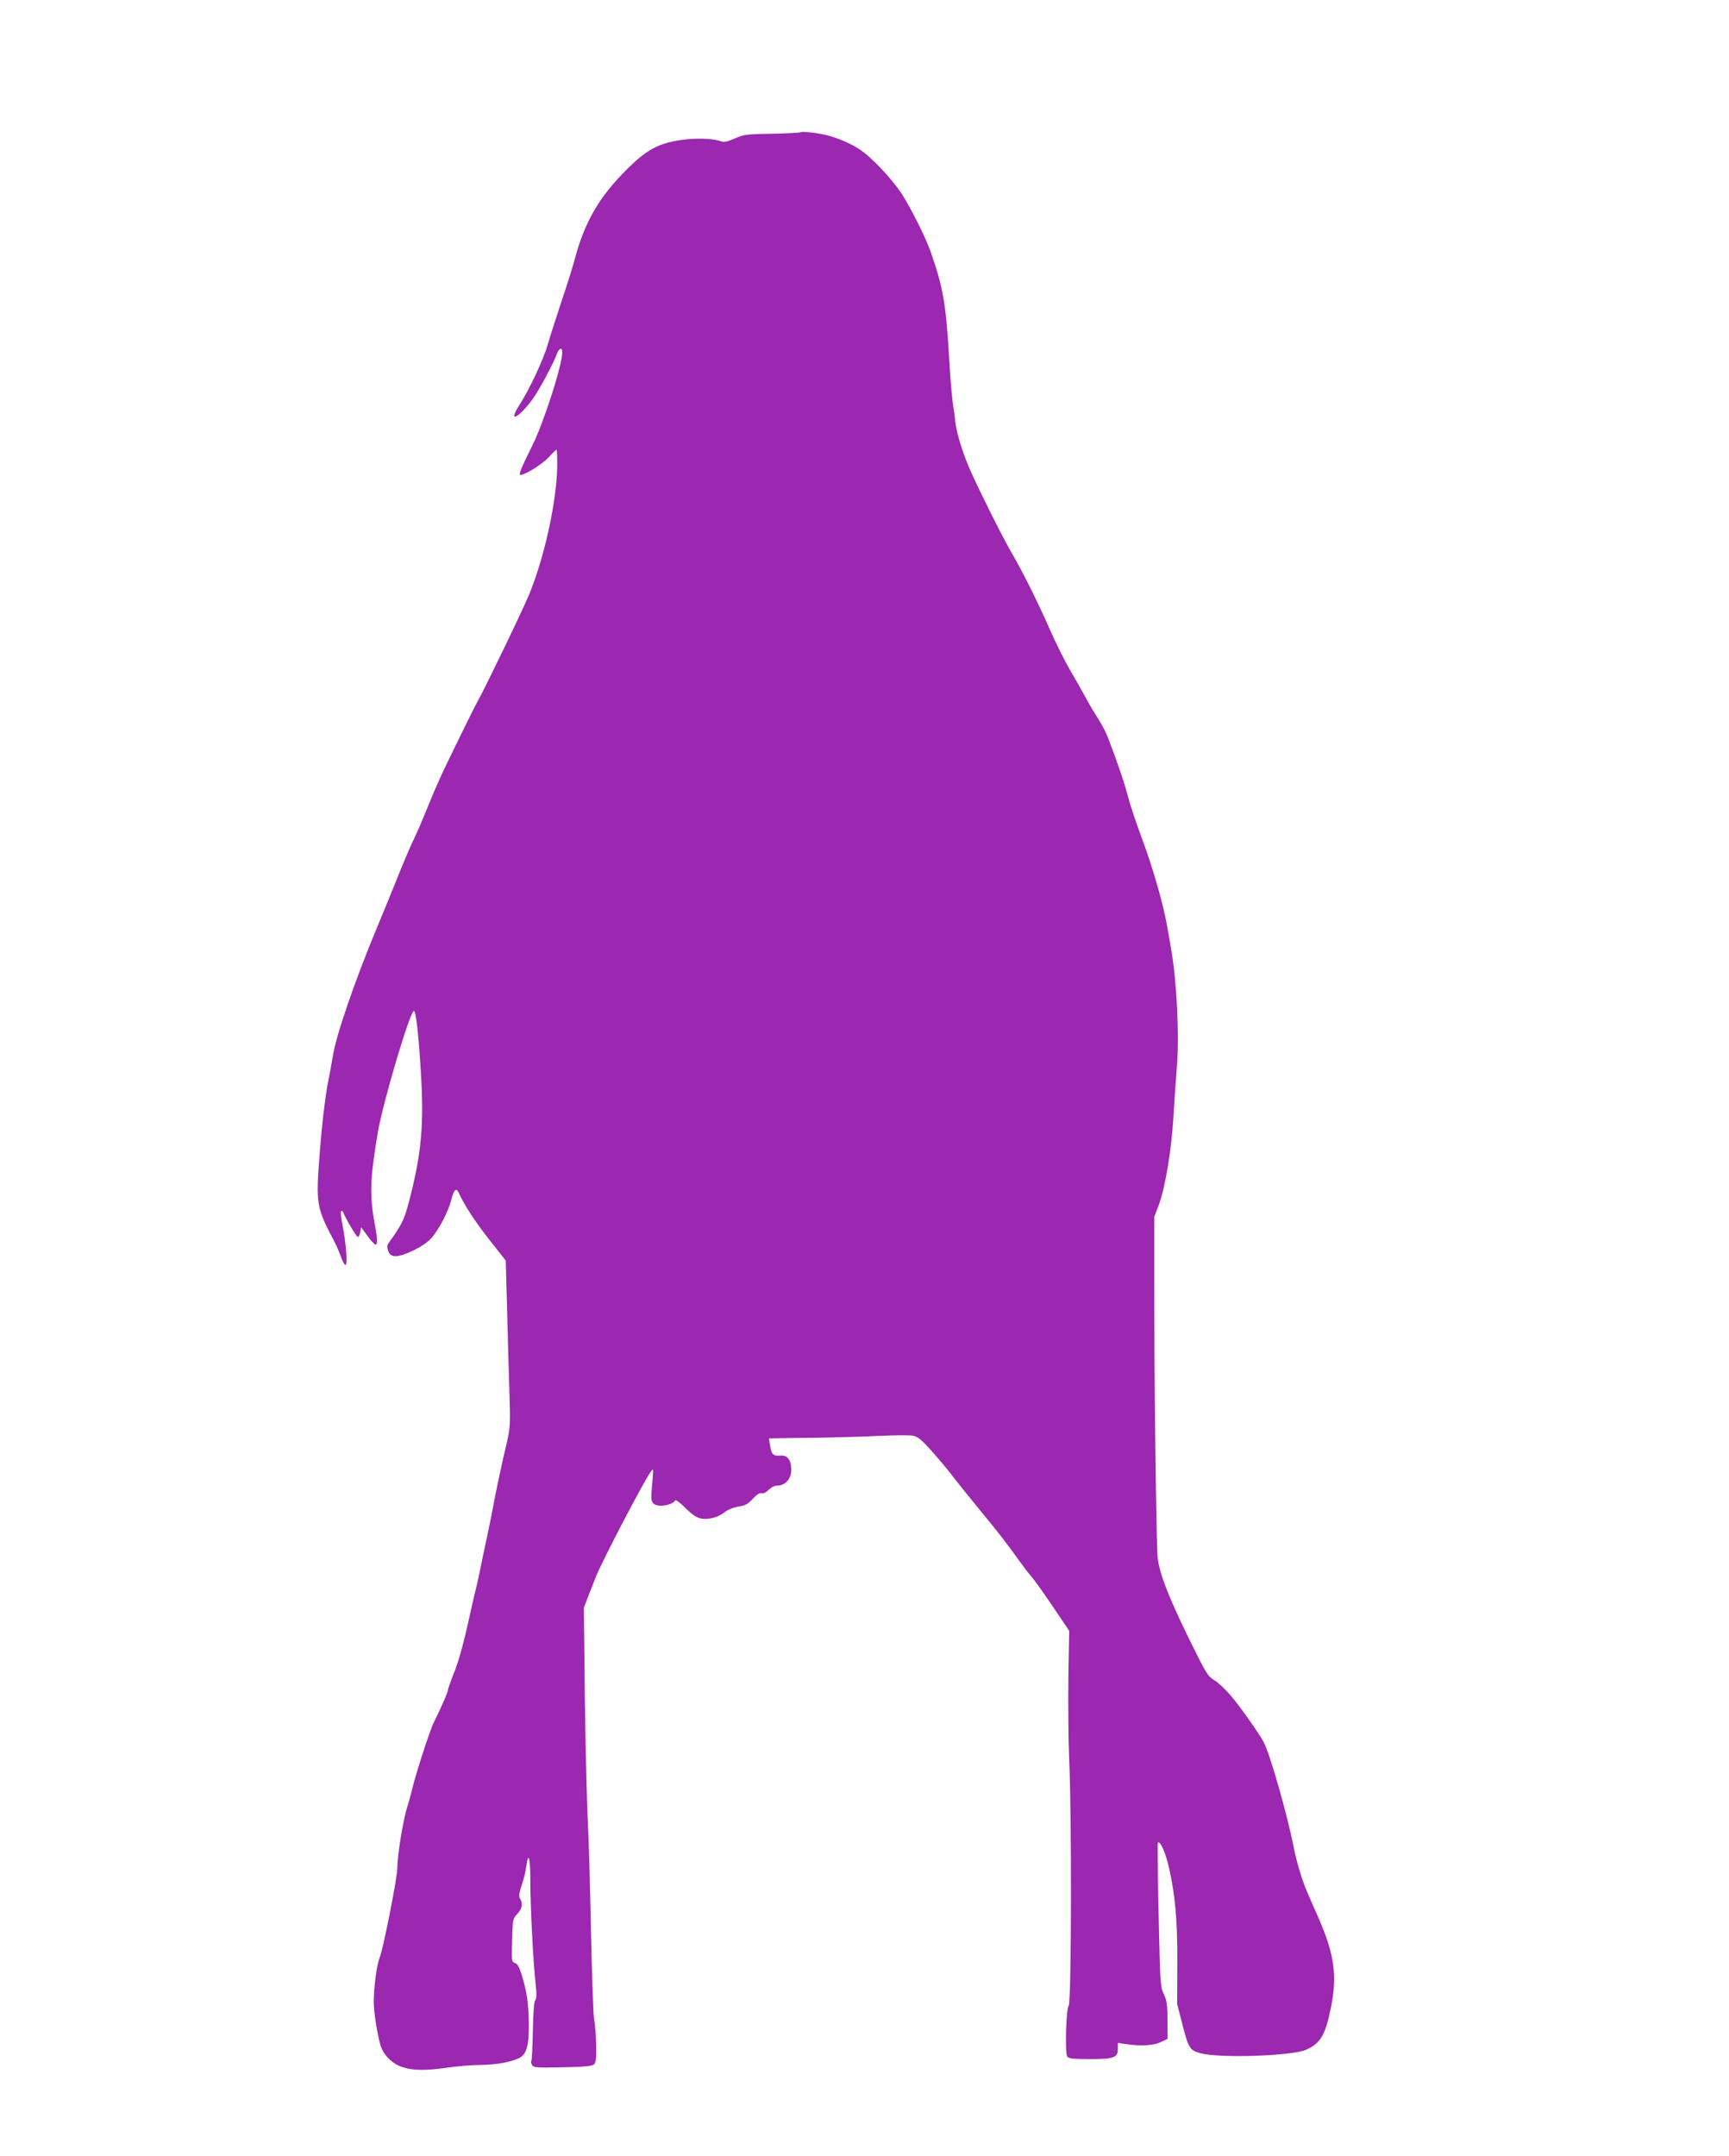 <?xml version="1.0" standalone="no"?>
<!DOCTYPE svg PUBLIC "-//W3C//DTD SVG 20010904//EN"
 "http://www.w3.org/TR/2001/REC-SVG-20010904/DTD/svg10.dtd">
<svg version="1.0" xmlns="http://www.w3.org/2000/svg"
 width="1027pt" height="1280pt" viewBox="0 0 1027 1280"
 preserveAspectRatio="xMidYMid meet">
<g transform="translate(0,1280) scale(0.1,-0.1)"
fill="#9c27b0" stroke="none">
<path d="M4758 12015 c-3 -3 -79 -7 -169 -9 -151 -2 -169 -4 -224 -28 -44 -19
-65 -24 -83 -17 -48 18 -157 21 -249 6 -128 -21 -195 -59 -309 -172 -164 -163
-251 -312 -309 -530 -13 -49 -49 -164 -80 -255 -30 -91 -67 -205 -81 -254 -26
-90 -106 -262 -169 -361 -69 -107 -10 -83 75 30 39 52 129 220 148 274 13 36
32 41 32 9 -1 -77 -111 -420 -179 -555 -64 -128 -82 -173 -70 -173 27 0 130
64 167 104 23 25 45 46 47 46 3 0 5 -39 5 -87 -1 -206 -72 -539 -165 -768 -32
-80 -268 -569 -306 -635 -11 -19 -55 -107 -98 -195 -132 -270 -136 -278 -236
-522 -19 -46 -44 -101 -55 -123 -11 -22 -55 -124 -96 -227 -42 -104 -94 -231
-116 -283 -132 -317 -242 -638 -261 -760 -3 -19 -17 -98 -32 -174 -15 -80 -34
-245 -45 -390 -25 -319 -22 -333 88 -541 11 -22 28 -61 37 -87 9 -27 21 -48
27 -48 14 0 3 135 -18 239 -8 40 -12 76 -8 80 4 3 9 2 11 -4 16 -40 80 -148
88 -149 6 0 12 13 15 29 l5 29 38 -52 c21 -29 43 -52 48 -52 11 0 11 40 -2
105 -35 185 -32 282 15 561 30 177 189 713 214 722 13 4 31 -164 44 -402 16
-297 -2 -465 -78 -750 -25 -92 -40 -121 -119 -231 -6 -9 -6 -24 1 -42 14 -42
55 -42 147 2 49 23 89 51 111 76 46 55 97 152 116 223 17 68 30 78 48 38 28
-64 100 -174 186 -282 l90 -114 8 -291 c4 -159 10 -381 14 -493 6 -183 4 -211
-14 -290 -31 -130 -69 -308 -83 -387 -7 -38 -21 -108 -31 -155 -10 -47 -28
-130 -39 -185 -11 -55 -26 -125 -34 -155 -8 -30 -21 -89 -30 -130 -38 -175
-69 -290 -101 -369 -19 -47 -34 -91 -34 -98 0 -11 -44 -111 -85 -193 -20 -38
-110 -317 -125 -385 -8 -33 -20 -78 -27 -100 -26 -74 -63 -297 -63 -377 0 -56
-84 -480 -105 -531 -17 -40 -35 -177 -35 -262 0 -61 20 -188 40 -258 17 -57
70 -111 131 -130 63 -21 142 -21 274 -2 55 8 141 15 190 15 89 1 175 16 227
40 46 21 61 77 59 210 -3 124 -10 177 -41 281 -15 49 -26 70 -41 74 -20 7 -21
13 -17 135 3 125 4 130 31 157 29 31 34 62 16 91 -8 13 -6 32 9 77 12 34 24
84 28 113 12 93 24 55 24 -79 0 -157 17 -490 31 -613 7 -64 7 -92 -2 -102 -7
-9 -12 -76 -14 -184 -2 -94 -6 -174 -9 -177 -3 -3 -1 -13 4 -23 8 -16 26 -17
182 -14 135 3 175 7 187 18 11 12 14 38 12 118 -1 56 -7 123 -12 148 -5 25
-13 266 -19 535 -5 270 -14 564 -19 655 -5 91 -13 410 -17 710 l-6 545 27 70
c15 39 35 90 45 115 41 101 284 565 324 620 18 25 18 24 11 -55 -9 -103 -9
-114 6 -131 21 -25 110 -13 130 18 3 5 31 -15 61 -46 40 -39 66 -57 93 -62 45
-8 104 8 142 40 16 13 49 26 78 31 40 6 57 14 86 46 24 26 42 37 52 33 10 -3
26 4 42 20 16 16 37 26 54 26 45 0 81 41 81 92 0 61 -23 90 -66 86 -42 -3 -51
6 -60 60 l-7 42 54 1 c30 1 140 2 244 3 105 2 265 6 356 11 91 4 182 5 202 1
30 -6 52 -24 118 -99 45 -51 100 -117 122 -147 23 -30 91 -115 152 -189 117
-142 163 -201 235 -302 25 -35 59 -80 76 -99 17 -19 75 -100 128 -179 l97
-144 -5 -276 c-2 -152 0 -373 5 -491 15 -332 13 -1438 -3 -1458 -16 -19 -23
-280 -9 -302 8 -12 35 -15 133 -15 145 0 168 8 168 61 l0 35 48 -7 c86 -13
165 -9 207 12 l40 19 0 110 c-1 92 -4 118 -22 155 -21 43 -22 66 -31 470 -5
234 -7 427 -5 429 13 17 47 -58 68 -154 36 -161 49 -310 48 -556 l-1 -247 33
-128 c35 -135 43 -147 105 -164 107 -31 544 -17 627 20 86 38 115 86 148 248
39 190 21 319 -72 532 -35 80 -68 154 -72 165 -26 59 -62 180 -76 255 -38 193
-140 552 -178 625 -26 51 -144 217 -198 280 -33 38 -76 78 -97 90 -31 17 -47
40 -102 150 -158 314 -225 481 -234 580 -8 98 -21 1106 -20 1605 l0 415 27 71
c38 101 76 330 87 524 5 91 15 221 20 290 11 129 7 345 -11 530 -9 94 -15 139
-49 325 -22 123 -83 334 -143 496 -36 96 -75 213 -87 260 -19 75 -63 205 -121
355 -11 28 -35 74 -53 101 -18 28 -53 86 -76 129 -24 44 -67 120 -96 169 -29
50 -83 158 -119 240 -76 171 -152 324 -225 451 -52 89 -176 336 -241 479 -46
101 -86 227 -94 297 -3 29 -10 82 -16 118 -5 36 -14 139 -19 230 -21 360 -37
451 -112 665 -29 84 -118 261 -172 344 -56 87 -181 220 -250 264 -54 36 -135
70 -201 86 -57 13 -140 22 -147 16z"/>
</g>
</svg>
